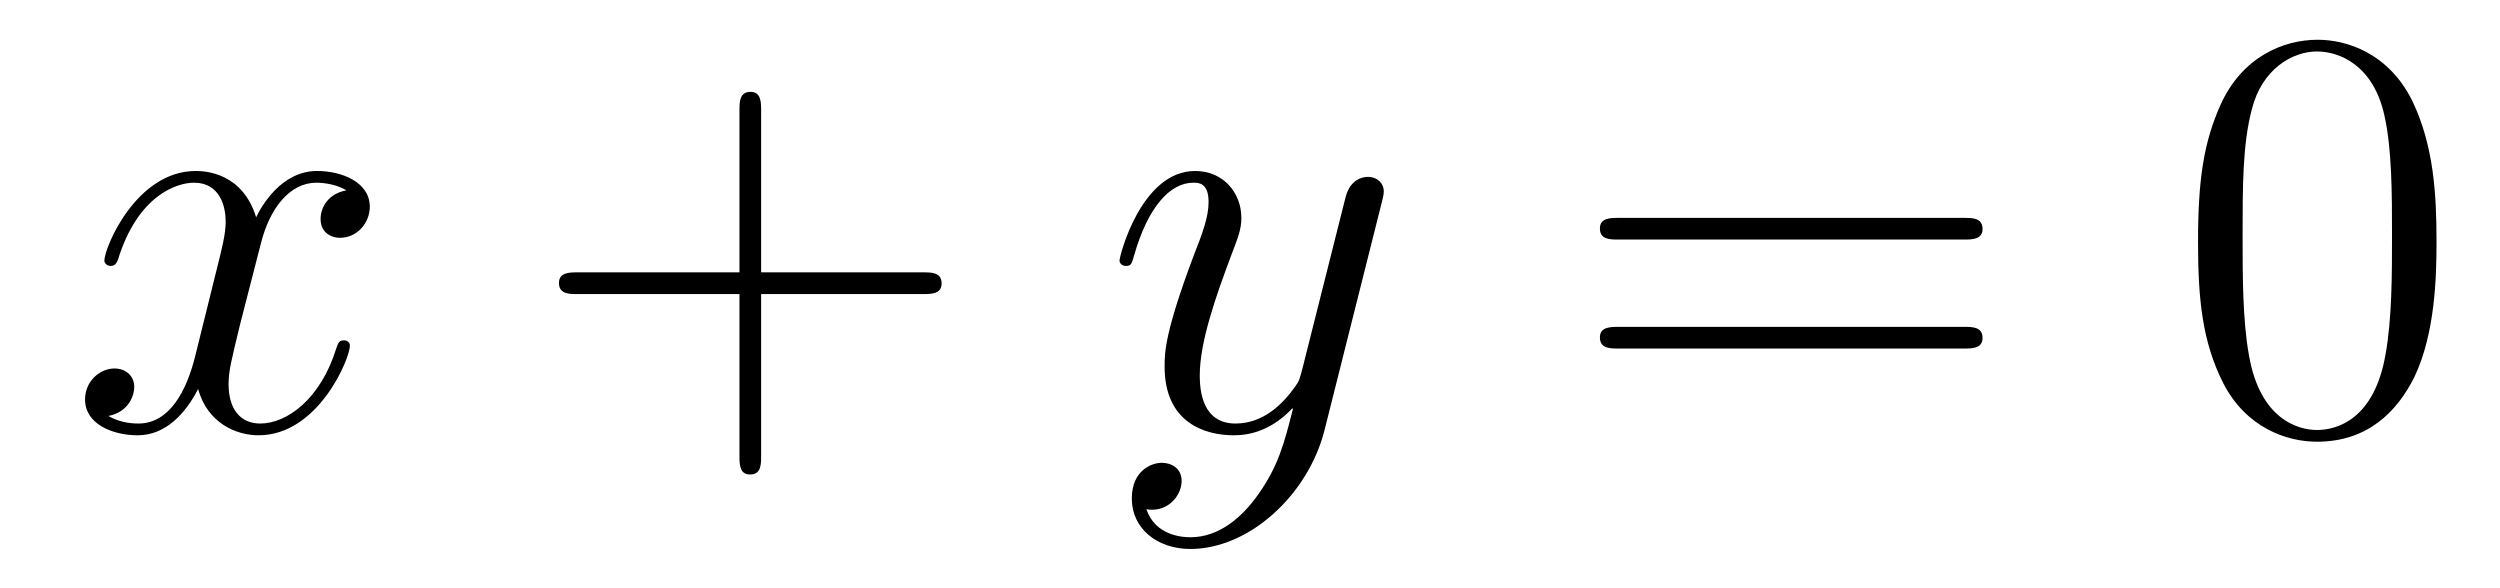 <?xml version='1.0' encoding='UTF-8'?>
<!-- This file was generated by dvisvgm 2.8.1 -->
<svg version='1.1' xmlns='http://www.w3.org/2000/svg' xmlns:xlink='http://www.w3.org/1999/xlink' width='51pt' height='12pt' viewBox='0 -12 51 12'>
<g id='page1'>
<g transform='matrix(1 0 0 -1 -127 651)'>
<path d='M134.066 659.117C133.684 659.046 133.54 658.759 133.54 658.532C133.54 658.245 133.767 658.149 133.935 658.149C134.293 658.149 134.544 658.46 134.544 658.782C134.544 659.285 133.971 659.512 133.468 659.512C132.739 659.512 132.333 658.794 132.225 658.567C131.95 659.464 131.209 659.512 130.994 659.512C129.775 659.512 129.129 657.946 129.129 657.683C129.129 657.635 129.177 657.575 129.261 657.575C129.356 657.575 129.38 657.647 129.404 657.695C129.811 659.022 130.612 659.273 130.958 659.273C131.496 659.273 131.604 658.771 131.604 658.484C131.604 658.221 131.532 657.946 131.388 657.372L130.982 655.734C130.803 655.017 130.456 654.36 129.822 654.36C129.763 654.36 129.464 654.36 129.213 654.515C129.643 654.599 129.739 654.957 129.739 655.101C129.739 655.34 129.56 655.483 129.333 655.483C129.046 655.483 128.735 655.232 128.735 654.85C128.735 654.348 129.297 654.12 129.811 654.12C130.384 654.12 130.791 654.575 131.042 655.065C131.233 654.36 131.831 654.12 132.273 654.12C133.493 654.12 134.138 655.687 134.138 655.949C134.138 656.009 134.09 656.057 134.018 656.057C133.911 656.057 133.899 655.997 133.863 655.902C133.54 654.85 132.847 654.36 132.309 654.36C131.891 654.36 131.663 654.67 131.663 655.16C131.663 655.423 131.711 655.615 131.903 656.404L132.321 658.029C132.5 658.747 132.907 659.273 133.457 659.273C133.481 659.273 133.815 659.273 134.066 659.117Z'/>
<path d='M142.527 657.001H145.827C145.994 657.001 146.209 657.001 146.209 657.217C146.209 657.444 146.006 657.444 145.827 657.444H142.527V660.743C142.527 660.91 142.527 661.126 142.312 661.126C142.085 661.126 142.085 660.922 142.085 660.743V657.444H138.786C138.618 657.444 138.403 657.444 138.403 657.228C138.403 657.001 138.606 657.001 138.786 657.001H142.085V653.702C142.085 653.535 142.085 653.32 142.3 653.32C142.527 653.32 142.527 653.523 142.527 653.702V657.001Z'/>
<path d='M152.659 652.901C152.336 652.447 151.87 652.04 151.284 652.04C151.14 652.04 150.567 652.064 150.387 652.614C150.423 652.602 150.483 652.602 150.507 652.602C150.866 652.602 151.105 652.913 151.105 653.188C151.105 653.463 150.878 653.559 150.698 653.559C150.507 653.559 150.089 653.415 150.089 652.829C150.089 652.22 150.603 651.801 151.284 651.801C152.48 651.801 153.687 652.901 154.021 654.228L155.193 658.89C155.205 658.95 155.229 659.022 155.229 659.093C155.229 659.273 155.085 659.392 154.906 659.392C154.799 659.392 154.548 659.344 154.452 658.986L153.567 655.471C153.508 655.256 153.508 655.232 153.412 655.101C153.173 654.766 152.778 654.36 152.205 654.36C151.535 654.36 151.475 655.017 151.475 655.34C151.475 656.021 151.798 656.942 152.121 657.802C152.252 658.149 152.324 658.316 152.324 658.555C152.324 659.058 151.965 659.512 151.38 659.512C150.28 659.512 149.838 657.778 149.838 657.683C149.838 657.635 149.886 657.575 149.969 657.575C150.077 657.575 150.089 657.623 150.136 657.79C150.423 658.794 150.878 659.273 151.344 659.273C151.451 659.273 151.655 659.273 151.655 658.878C151.655 658.567 151.523 658.221 151.344 657.767C150.758 656.2 150.758 655.806 150.758 655.519C150.758 654.383 151.571 654.12 152.169 654.12C152.515 654.12 152.946 654.228 153.364 654.67L153.376 654.658C153.197 653.953 153.077 653.487 152.659 652.901Z'/>
<path d='M167.062 658.113C167.229 658.113 167.444 658.113 167.444 658.328C167.444 658.555 167.241 658.555 167.062 658.555H160.021C159.853 658.555 159.638 658.555 159.638 658.34C159.638 658.113 159.841 658.113 160.021 658.113H167.062ZM167.062 655.89C167.229 655.89 167.444 655.89 167.444 656.105C167.444 656.332 167.241 656.332 167.062 656.332H160.021C159.853 656.332 159.638 656.332 159.638 656.117C159.638 655.89 159.841 655.89 160.021 655.89H167.062Z'/>
<path d='M176.705 658.065C176.705 659.058 176.646 660.026 176.215 660.934C175.725 661.927 174.864 662.189 174.279 662.189C173.585 662.189 172.736 661.843 172.294 660.851C171.96 660.097 171.84 659.356 171.84 658.065C171.84 656.906 171.924 656.033 172.354 655.184C172.82 654.276 173.645 653.989 174.267 653.989C175.307 653.989 175.904 654.611 176.251 655.304C176.681 656.2 176.705 657.372 176.705 658.065ZM174.267 654.228C173.884 654.228 173.107 654.443 172.88 655.746C172.749 656.463 172.749 657.372 172.749 658.209C172.749 659.189 172.749 660.073 172.94 660.779C173.143 661.58 173.753 661.95 174.267 661.95C174.721 661.95 175.414 661.675 175.641 660.648C175.797 659.966 175.797 659.022 175.797 658.209C175.797 657.408 175.797 656.499 175.665 655.77C175.438 654.455 174.685 654.228 174.267 654.228Z'/>
</g>
</g>
</svg>